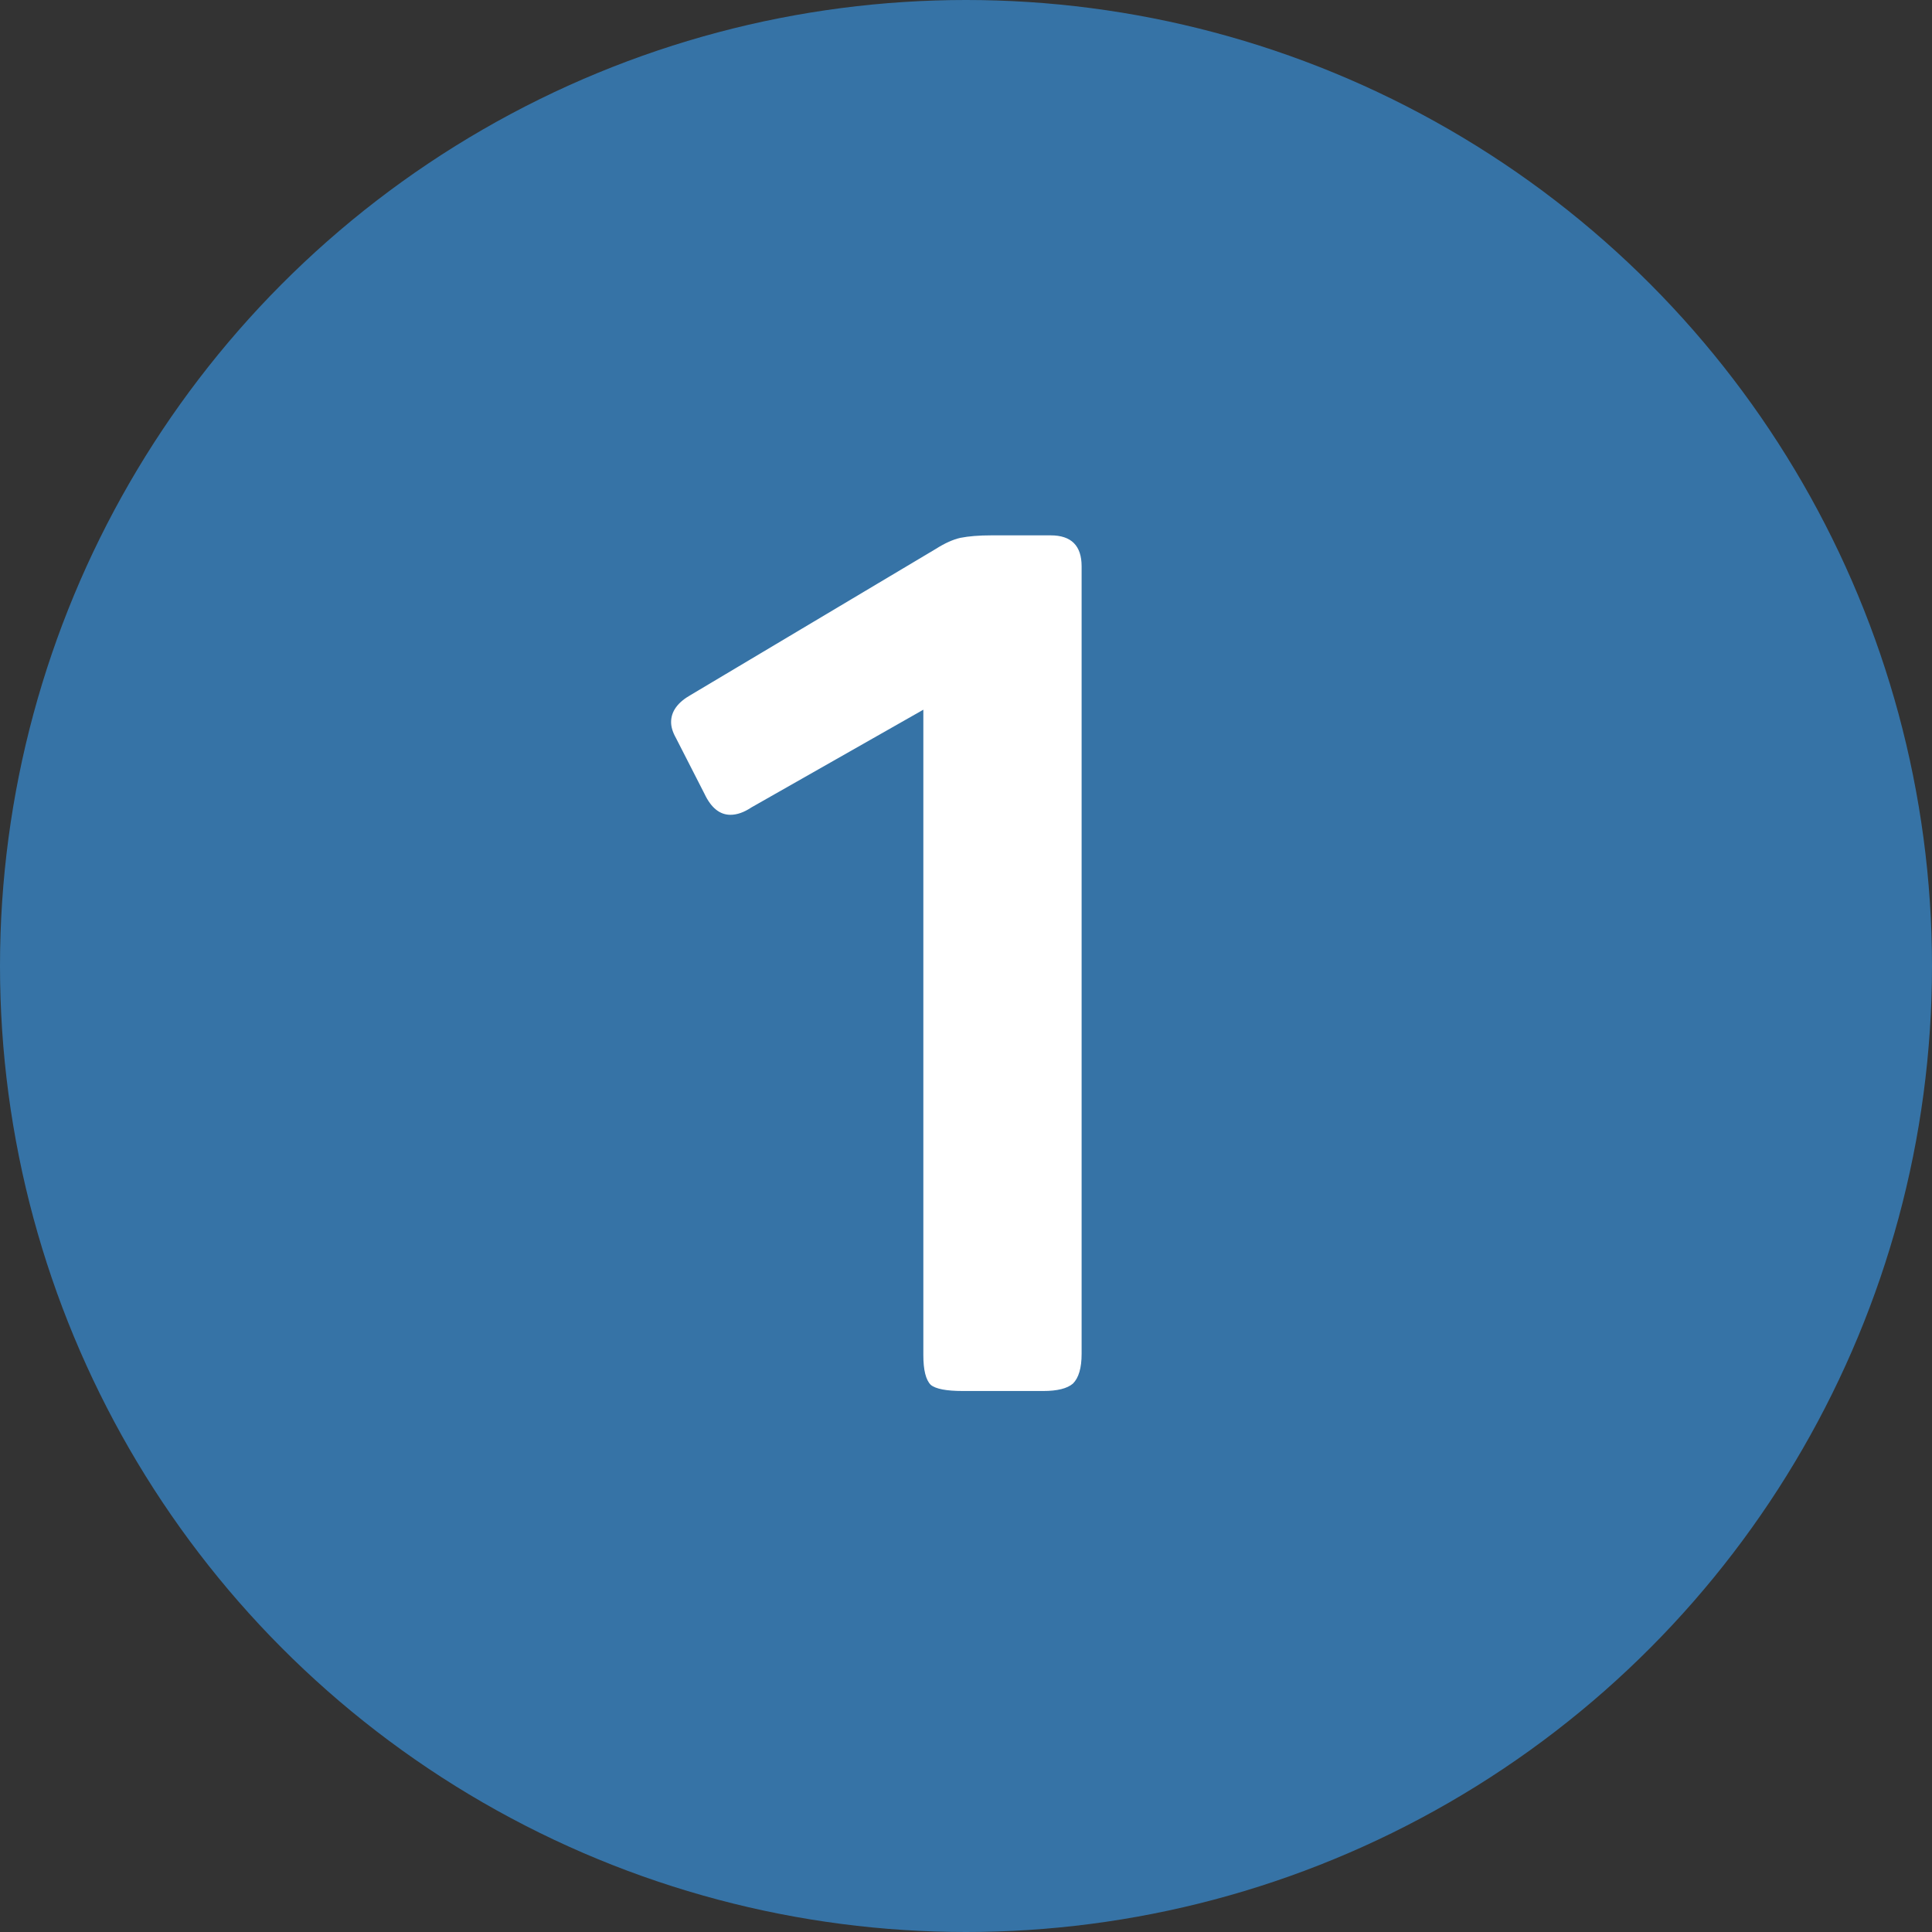 <svg width="50" height="50" viewBox="0 0 50 50" fill="none" xmlns="http://www.w3.org/2000/svg">
<rect x="0" y="0" width="50" height="50" fill="#333333" stroke="none"/>
<circle cx="25" cy="25" r="25" fill="#3673A6"/>
<path d="M27.992 35.039C27.992 35.402 27.917 35.658 27.768 35.807C27.619 35.935 27.363 35.999 27 35.999H24.92C24.493 35.999 24.216 35.946 24.088 35.84C23.96 35.712 23.896 35.456 23.896 35.072V18.367L19.448 20.895C19.256 21.023 19.075 21.087 18.904 21.087C18.627 21.087 18.403 20.906 18.232 20.544L17.496 19.104C17.411 18.954 17.368 18.816 17.368 18.688C17.368 18.41 17.539 18.175 17.88 17.983L24.216 14.207C24.451 14.058 24.664 13.962 24.856 13.919C25.069 13.877 25.336 13.855 25.656 13.855H27.192C27.725 13.855 27.992 14.122 27.992 14.655V35.039Z" fill="white"/>
</svg>
